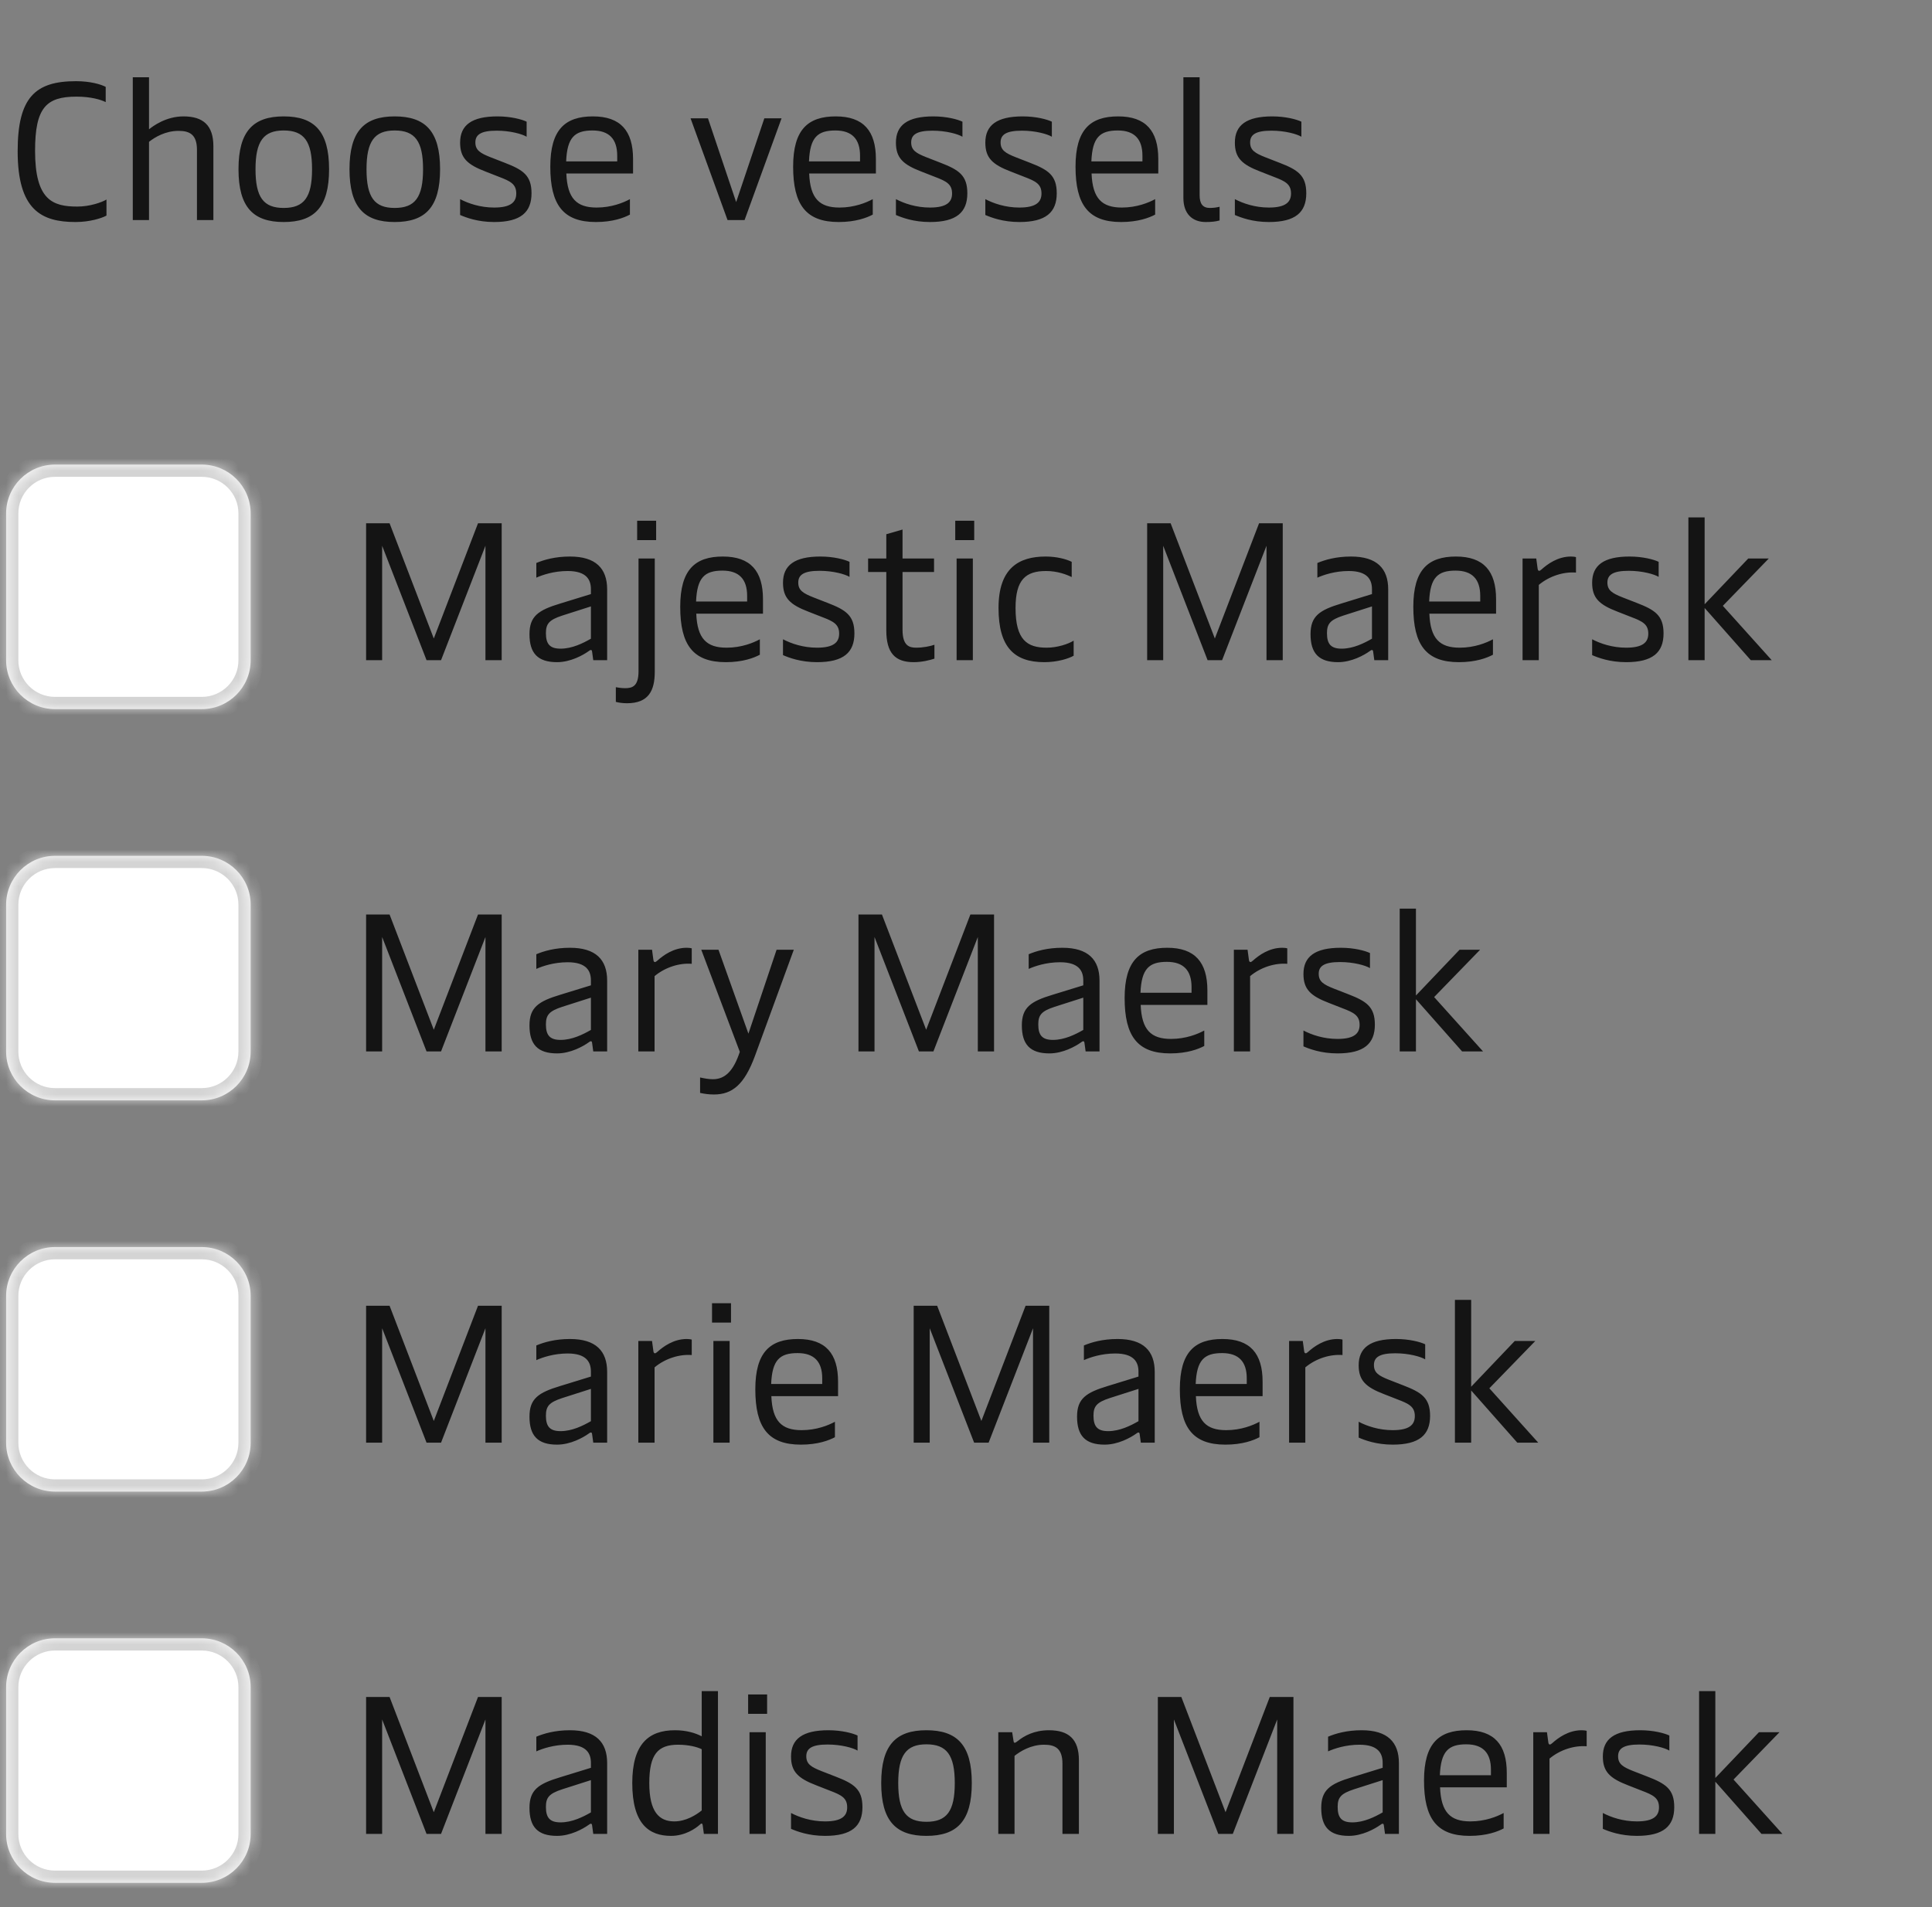 <svg width="158" height="156" viewBox="0 0 158 156" fill="none" xmlns="http://www.w3.org/2000/svg">
<rect x="0" y="0" width="158" height="156" fill="#808080" stroke="none"/>
<path d="M6.18 18.16C3.364 18.16 1.444 17.152 1.444 12.368C1.444 7.968 2.884 6.64 6.212 6.64C7.38 6.64 8.244 6.896 8.644 7.104V8.352C8.276 8.16 7.444 7.904 6.26 7.904C3.78 7.904 2.868 8.8 2.868 12.336C2.868 16.368 4.308 16.896 6.324 16.896C7.332 16.896 8.308 16.56 8.708 16.32V17.632C8.308 17.856 7.316 18.16 6.18 18.16ZM15.003 9.52C16.619 9.52 17.451 10.256 17.451 11.968V18H16.107V12.256C16.107 11.008 15.515 10.704 14.603 10.704C13.515 10.704 12.651 11.232 12.187 11.6V18H10.859V6.32H12.187V10.576C12.523 10.304 13.579 9.52 15.003 9.52ZM23.2 18.16C20.72 18.16 19.504 16.96 19.504 13.84C19.504 10.72 20.72 9.52 23.2 9.52C25.696 9.52 26.912 10.72 26.912 13.84C26.912 16.96 25.696 18.16 23.2 18.16ZM23.2 17.008C24.864 17.008 25.52 16.144 25.52 13.84C25.52 11.552 24.864 10.672 23.2 10.672C21.552 10.672 20.896 11.552 20.896 13.84C20.896 16.144 21.552 17.008 23.2 17.008ZM32.278 18.16C29.798 18.16 28.582 16.96 28.582 13.84C28.582 10.72 29.798 9.52 32.278 9.52C34.774 9.52 35.99 10.72 35.99 13.84C35.99 16.96 34.774 18.16 32.278 18.16ZM32.278 17.008C33.942 17.008 34.598 16.144 34.598 13.84C34.598 11.552 33.942 10.672 32.278 10.672C30.63 10.672 29.974 11.552 29.974 13.84C29.974 16.144 30.63 17.008 32.278 17.008ZM40.412 18.16C39.068 18.16 38.108 17.792 37.628 17.584V16.288C38.3 16.64 39.276 16.976 40.412 16.976C41.804 16.976 42.22 16.512 42.22 15.824C42.22 15.056 41.74 14.816 40.812 14.464L39.708 14.032C38.204 13.456 37.628 12.912 37.628 11.664C37.628 10.24 38.572 9.52 40.684 9.52C41.772 9.52 42.668 9.76 43.068 9.952V11.184C42.7 10.96 41.724 10.688 40.62 10.688C39.34 10.688 38.876 11.008 38.876 11.648C38.876 12.288 39.276 12.528 40.124 12.864L41.276 13.312C42.764 13.888 43.468 14.336 43.468 15.808C43.468 17.36 42.588 18.16 40.412 18.16ZM48.732 18.16C46.044 18.16 45.004 16.736 45.004 13.632C45.004 10.592 46.22 9.52 48.492 9.52C50.748 9.52 51.772 10.704 51.772 13.008V14.192H46.316C46.396 16.24 47.164 16.976 48.796 16.976C50.012 16.976 50.988 16.576 51.516 16.288V17.552C51.036 17.808 50.124 18.16 48.732 18.16ZM46.3 13.2H50.476V12.736C50.476 11.376 49.82 10.672 48.46 10.672C47.004 10.672 46.38 11.232 46.3 13.2ZM59.499 18L56.475 9.68H57.899L60.203 16.528L62.507 9.68H63.915L60.891 18H59.499ZM68.591 18.16C65.903 18.16 64.863 16.736 64.863 13.632C64.863 10.592 66.079 9.52 68.351 9.52C70.607 9.52 71.631 10.704 71.631 13.008V14.192H66.175C66.255 16.24 67.023 16.976 68.655 16.976C69.871 16.976 70.847 16.576 71.375 16.288V17.552C70.895 17.808 69.983 18.16 68.591 18.16ZM66.159 13.2H70.335V12.736C70.335 11.376 69.679 10.672 68.319 10.672C66.863 10.672 66.239 11.232 66.159 13.2ZM76.053 18.16C74.709 18.16 73.749 17.792 73.269 17.584V16.288C73.941 16.64 74.917 16.976 76.053 16.976C77.445 16.976 77.861 16.512 77.861 15.824C77.861 15.056 77.381 14.816 76.453 14.464L75.349 14.032C73.845 13.456 73.269 12.912 73.269 11.664C73.269 10.24 74.213 9.52 76.325 9.52C77.413 9.52 78.309 9.76 78.709 9.952V11.184C78.341 10.96 77.365 10.688 76.261 10.688C74.981 10.688 74.517 11.008 74.517 11.648C74.517 12.288 74.917 12.528 75.765 12.864L76.917 13.312C78.405 13.888 79.109 14.336 79.109 15.808C79.109 17.36 78.229 18.16 76.053 18.16ZM83.365 18.16C82.021 18.16 81.061 17.792 80.581 17.584V16.288C81.253 16.64 82.229 16.976 83.365 16.976C84.757 16.976 85.173 16.512 85.173 15.824C85.173 15.056 84.693 14.816 83.765 14.464L82.661 14.032C81.157 13.456 80.581 12.912 80.581 11.664C80.581 10.24 81.525 9.52 83.637 9.52C84.725 9.52 85.621 9.76 86.021 9.952V11.184C85.653 10.96 84.677 10.688 83.573 10.688C82.293 10.688 81.829 11.008 81.829 11.648C81.829 12.288 82.229 12.528 83.077 12.864L84.229 13.312C85.717 13.888 86.421 14.336 86.421 15.808C86.421 17.36 85.541 18.16 83.365 18.16ZM91.685 18.16C88.997 18.16 87.957 16.736 87.957 13.632C87.957 10.592 89.173 9.52 91.445 9.52C93.701 9.52 94.725 10.704 94.725 13.008V14.192H89.269C89.349 16.24 90.117 16.976 91.749 16.976C92.965 16.976 93.941 16.576 94.469 16.288V17.552C93.989 17.808 93.077 18.16 91.685 18.16ZM89.253 13.2H93.429V12.736C93.429 11.376 92.773 10.672 91.413 10.672C89.957 10.672 89.333 11.232 89.253 13.2ZM98.603 18.16C97.514 18.16 96.778 17.488 96.778 16.192V6.32H98.106V15.968C98.106 16.688 98.379 17.008 98.939 17.008C99.227 17.008 99.466 16.976 99.739 16.912V18.032C99.403 18.128 99.034 18.16 98.603 18.16ZM103.772 18.16C102.428 18.16 101.468 17.792 100.988 17.584V16.288C101.66 16.64 102.636 16.976 103.772 16.976C105.164 16.976 105.58 16.512 105.58 15.824C105.58 15.056 105.1 14.816 104.172 14.464L103.068 14.032C101.564 13.456 100.988 12.912 100.988 11.664C100.988 10.24 101.932 9.52 104.044 9.52C105.132 9.52 106.028 9.76 106.428 9.952V11.184C106.06 10.96 105.084 10.688 103.98 10.688C102.7 10.688 102.236 11.008 102.236 11.648C102.236 12.288 102.636 12.528 103.484 12.864L104.636 13.312C106.124 13.888 106.828 14.336 106.828 15.808C106.828 17.36 105.948 18.16 103.772 18.16Z" fill="#141414"/>
<mask id="path-2-inside-1_139_31277" fill="white">
<path d="M0.5 42C0.5 39.791 2.291 38 4.5 38H16.5C18.709 38 20.5 39.791 20.5 42V54C20.5 56.209 18.709 58 16.5 58H4.5C2.291 58 0.5 56.209 0.5 54V42Z"/>
</mask>
<path d="M0.5 42C0.5 39.791 2.291 38 4.5 38H16.5C18.709 38 20.5 39.791 20.5 42V54C20.5 56.209 18.709 58 16.5 58H4.5C2.291 58 0.5 56.209 0.5 54V42Z" fill="white"/>
<path d="M4.5 38V39H16.5V38V37H4.5V38ZM20.5 42H19.5V54H20.5H21.5V42H20.5ZM16.5 58V57H4.5V58V59H16.5V58ZM0.5 54H1.5V42H0.5H-0.5V54H0.5ZM4.5 58V57C2.843 57 1.5 55.657 1.5 54H0.5H-0.5C-0.5 56.761 1.739 59 4.5 59V58ZM20.5 54H19.5C19.5 55.657 18.157 57 16.5 57V58V59C19.261 59 21.5 56.761 21.5 54H20.5ZM16.5 38V39C18.157 39 19.5 40.343 19.5 42H20.5H21.5C21.5 39.239 19.261 37 16.5 37V38ZM4.5 38V37C1.739 37 -0.5 39.239 -0.5 42H0.5H1.5C1.5 40.343 2.843 39 4.5 39V38Z" fill="#D4D4D4" mask="url(#path-2-inside-1_139_31277)"/>
<path d="M29.94 54V42.8H31.86L35.476 52.224L39.092 42.8H41.028V54H39.7V44.64L36.068 54H34.884L31.252 44.64V54H29.94ZM45.557 54.16C43.973 54.16 43.301 53.424 43.301 51.872C43.301 50.4 44.021 49.904 45.829 49.36L48.325 48.592V48.192C48.325 47.424 47.973 46.704 46.421 46.704C45.301 46.704 44.357 47.024 43.861 47.248V46.048C44.469 45.792 45.381 45.52 46.613 45.52C48.725 45.52 49.653 46.496 49.653 48.208V54H48.517L48.421 53.296C48.405 53.184 48.373 53.168 48.325 53.168C48.277 53.168 48.229 53.184 48.133 53.264C47.685 53.584 46.661 54.16 45.557 54.16ZM45.845 53.056C46.789 53.056 47.685 52.608 48.325 52.24V49.6L45.973 50.352C44.901 50.704 44.645 51.024 44.645 51.792C44.645 52.672 44.965 53.056 45.845 53.056ZM52.107 42.592H53.659V44.176H52.107V42.592ZM52.219 45.68H53.547V54.944C53.547 56.496 53.035 57.52 51.275 57.52C50.939 57.52 50.587 57.472 50.363 57.408V56.208C50.539 56.24 50.843 56.288 51.115 56.288C51.723 56.288 52.219 56.128 52.219 54.896V45.68ZM59.357 54.16C56.669 54.16 55.629 52.736 55.629 49.632C55.629 46.592 56.845 45.52 59.117 45.52C61.373 45.52 62.397 46.704 62.397 49.008V50.192H56.941C57.021 52.24 57.789 52.976 59.421 52.976C60.637 52.976 61.613 52.576 62.141 52.288V53.552C61.661 53.808 60.749 54.16 59.357 54.16ZM56.925 49.2H61.101V48.736C61.101 47.376 60.445 46.672 59.085 46.672C57.629 46.672 57.005 47.232 56.925 49.2ZM66.818 54.16C65.474 54.16 64.514 53.792 64.034 53.584V52.288C64.706 52.64 65.682 52.976 66.818 52.976C68.21 52.976 68.626 52.512 68.626 51.824C68.626 51.056 68.146 50.816 67.218 50.464L66.114 50.032C64.61 49.456 64.034 48.912 64.034 47.664C64.034 46.24 64.978 45.52 67.09 45.52C68.178 45.52 69.074 45.76 69.474 45.952V47.184C69.106 46.96 68.13 46.688 67.026 46.688C65.746 46.688 65.282 47.008 65.282 47.648C65.282 48.288 65.682 48.528 66.53 48.864L67.682 49.312C69.17 49.888 69.874 50.336 69.874 51.808C69.874 53.36 68.994 54.16 66.818 54.16ZM74.722 54.16C73.202 54.16 72.482 53.408 72.482 51.552V46.784H70.994V45.68H72.482V43.696L73.81 43.312V45.68H76.386V46.784H73.81V51.504C73.81 52.816 74.354 52.976 74.93 52.976C75.458 52.976 76.066 52.864 76.418 52.736V53.872C76.034 54 75.394 54.16 74.722 54.16ZM78.232 54V45.68H79.56V54H78.232ZM78.12 44.176V42.592H79.672V44.176H78.12ZM85.404 54.16C82.94 54.16 81.66 52.928 81.66 49.728C81.66 46.448 83.34 45.52 85.516 45.52C86.412 45.52 87.196 45.728 87.644 45.952V47.2C87.228 46.992 86.476 46.704 85.548 46.704C83.884 46.704 83.052 47.408 83.052 49.728C83.052 52.336 83.996 52.976 85.596 52.976C86.476 52.976 87.372 52.672 87.804 52.4V53.632C87.42 53.856 86.508 54.16 85.404 54.16ZM93.815 54V42.8H95.735L99.351 52.224L102.967 42.8H104.903V54H103.575V44.64L99.943 54H98.759L95.127 44.64V54H93.815ZM109.432 54.16C107.848 54.16 107.176 53.424 107.176 51.872C107.176 50.4 107.896 49.904 109.704 49.36L112.2 48.592V48.192C112.2 47.424 111.848 46.704 110.296 46.704C109.176 46.704 108.232 47.024 107.736 47.248V46.048C108.344 45.792 109.256 45.52 110.488 45.52C112.6 45.52 113.528 46.496 113.528 48.208V54H112.392L112.296 53.296C112.28 53.184 112.248 53.168 112.2 53.168C112.152 53.168 112.104 53.184 112.008 53.264C111.56 53.584 110.536 54.16 109.432 54.16ZM109.72 53.056C110.664 53.056 111.56 52.608 112.2 52.24V49.6L109.848 50.352C108.776 50.704 108.52 51.024 108.52 51.792C108.52 52.672 108.84 53.056 109.72 53.056ZM119.31 54.16C116.622 54.16 115.582 52.736 115.582 49.632C115.582 46.592 116.798 45.52 119.07 45.52C121.326 45.52 122.35 46.704 122.35 49.008V50.192H116.894C116.974 52.24 117.742 52.976 119.374 52.976C120.59 52.976 121.566 52.576 122.094 52.288V53.552C121.614 53.808 120.702 54.16 119.31 54.16ZM116.878 49.2H121.054V48.736C121.054 47.376 120.398 46.672 119.038 46.672C117.582 46.672 116.958 47.232 116.878 49.2ZM124.516 54V45.68H125.636L125.748 46.512C125.764 46.64 125.812 46.688 125.876 46.688C125.924 46.688 125.972 46.656 126.068 46.576C126.548 46.144 127.396 45.52 128.468 45.52C128.596 45.52 128.788 45.536 128.884 45.568V46.832C127.891 46.752 126.724 47.104 125.844 47.84V54H124.516ZM132.99 54.16C131.646 54.16 130.686 53.792 130.206 53.584V52.288C130.878 52.64 131.854 52.976 132.99 52.976C134.382 52.976 134.798 52.512 134.798 51.824C134.798 51.056 134.318 50.816 133.39 50.464L132.286 50.032C130.782 49.456 130.206 48.912 130.206 47.664C130.206 46.24 131.15 45.52 133.262 45.52C134.35 45.52 135.246 45.76 135.646 45.952V47.184C135.278 46.96 134.302 46.688 133.198 46.688C131.918 46.688 131.454 47.008 131.454 47.648C131.454 48.288 131.854 48.528 132.702 48.864L133.854 49.312C135.342 49.888 136.046 50.336 136.046 51.808C136.046 53.36 135.166 54.16 132.99 54.16ZM138.078 54V42.32H139.406V49.424L142.974 45.68H144.654L140.894 49.552L144.894 54H143.182L139.406 49.728V54H138.078Z" fill="#141414"/>
<mask id="path-5-inside-2_139_31277" fill="white">
<path d="M0.5 74C0.5 71.791 2.291 70 4.5 70H16.5C18.709 70 20.5 71.791 20.5 74V86C20.5 88.209 18.709 90 16.5 90H4.5C2.291 90 0.5 88.209 0.5 86V74Z"/>
</mask>
<path d="M0.5 74C0.5 71.791 2.291 70 4.5 70H16.5C18.709 70 20.5 71.791 20.5 74V86C20.5 88.209 18.709 90 16.5 90H4.5C2.291 90 0.5 88.209 0.5 86V74Z" fill="white"/>
<path d="M4.5 70V71H16.5V70V69H4.5V70ZM20.5 74H19.5V86H20.5H21.5V74H20.5ZM16.5 90V89H4.5V90V91H16.5V90ZM0.5 86H1.5V74H0.5H-0.5V86H0.5ZM4.5 90V89C2.843 89 1.5 87.657 1.5 86H0.5H-0.5C-0.5 88.761 1.739 91 4.5 91V90ZM20.5 86H19.5C19.5 87.657 18.157 89 16.5 89V90V91C19.261 91 21.5 88.761 21.5 86H20.5ZM16.5 70V71C18.157 71 19.5 72.343 19.5 74H20.5H21.5C21.5 71.239 19.261 69 16.5 69V70ZM4.5 70V69C1.739 69 -0.5 71.239 -0.5 74H0.5H1.5C1.5 72.343 2.843 71 4.5 71V70Z" fill="#D4D4D4" mask="url(#path-5-inside-2_139_31277)"/>
<path d="M29.94 86V74.8H31.86L35.476 84.224L39.092 74.8H41.028V86H39.7V76.64L36.068 86H34.884L31.252 76.64V86H29.94ZM45.557 86.16C43.973 86.16 43.301 85.424 43.301 83.872C43.301 82.4 44.021 81.904 45.829 81.36L48.325 80.592V80.192C48.325 79.424 47.973 78.704 46.421 78.704C45.301 78.704 44.357 79.024 43.861 79.248V78.048C44.469 77.792 45.381 77.52 46.613 77.52C48.725 77.52 49.653 78.496 49.653 80.208V86H48.517L48.421 85.296C48.405 85.184 48.373 85.168 48.325 85.168C48.277 85.168 48.229 85.184 48.133 85.264C47.685 85.584 46.661 86.16 45.557 86.16ZM45.845 85.056C46.789 85.056 47.685 84.608 48.325 84.24V81.6L45.973 82.352C44.901 82.704 44.645 83.024 44.645 83.792C44.645 84.672 44.965 85.056 45.845 85.056ZM52.203 86V77.68H53.323L53.435 78.512C53.451 78.64 53.499 78.688 53.563 78.688C53.611 78.688 53.659 78.656 53.755 78.576C54.235 78.144 55.083 77.52 56.155 77.52C56.283 77.52 56.475 77.536 56.571 77.568V78.832C55.579 78.752 54.411 79.104 53.531 79.84V86H52.203ZM58.39 89.52C57.958 89.52 57.638 89.472 57.254 89.392V88.128C57.606 88.208 57.974 88.272 58.31 88.272C59.302 88.272 59.99 87.584 60.502 86.032L57.35 77.68H58.758L61.206 84.544L63.51 77.68H64.918L61.734 86.384C60.87 88.72 59.878 89.52 58.39 89.52ZM70.206 86V74.8H72.126L75.742 84.224L79.358 74.8H81.294V86H79.966V76.64L76.334 86H75.15L71.518 76.64V86H70.206ZM85.823 86.16C84.239 86.16 83.567 85.424 83.567 83.872C83.567 82.4 84.287 81.904 86.095 81.36L88.591 80.592V80.192C88.591 79.424 88.239 78.704 86.687 78.704C85.567 78.704 84.623 79.024 84.127 79.248V78.048C84.735 77.792 85.647 77.52 86.879 77.52C88.991 77.52 89.919 78.496 89.919 80.208V86H88.783L88.687 85.296C88.671 85.184 88.639 85.168 88.591 85.168C88.543 85.168 88.495 85.184 88.399 85.264C87.951 85.584 86.927 86.16 85.823 86.16ZM86.111 85.056C87.055 85.056 87.951 84.608 88.591 84.24V81.6L86.239 82.352C85.167 82.704 84.911 83.024 84.911 83.792C84.911 84.672 85.231 85.056 86.111 85.056ZM95.701 86.16C93.013 86.16 91.973 84.736 91.973 81.632C91.973 78.592 93.189 77.52 95.461 77.52C97.717 77.52 98.741 78.704 98.741 81.008V82.192H93.285C93.365 84.24 94.133 84.976 95.765 84.976C96.981 84.976 97.957 84.576 98.485 84.288V85.552C98.005 85.808 97.093 86.16 95.701 86.16ZM93.269 81.2H97.445V80.736C97.445 79.376 96.789 78.672 95.429 78.672C93.973 78.672 93.349 79.232 93.269 81.2ZM100.906 86V77.68H102.026L102.138 78.512C102.154 78.64 102.202 78.688 102.266 78.688C102.314 78.688 102.362 78.656 102.458 78.576C102.938 78.144 103.786 77.52 104.858 77.52C104.986 77.52 105.178 77.536 105.274 77.568V78.832C104.282 78.752 103.114 79.104 102.234 79.84V86H100.906ZM109.381 86.16C108.037 86.16 107.077 85.792 106.597 85.584V84.288C107.269 84.64 108.245 84.976 109.381 84.976C110.773 84.976 111.189 84.512 111.189 83.824C111.189 83.056 110.709 82.816 109.781 82.464L108.677 82.032C107.173 81.456 106.597 80.912 106.597 79.664C106.597 78.24 107.541 77.52 109.653 77.52C110.741 77.52 111.637 77.76 112.037 77.952V79.184C111.669 78.96 110.693 78.688 109.589 78.688C108.309 78.688 107.845 79.008 107.845 79.648C107.845 80.288 108.245 80.528 109.093 80.864L110.245 81.312C111.733 81.888 112.437 82.336 112.437 83.808C112.437 85.36 111.557 86.16 109.381 86.16ZM114.469 86V74.32H115.797V81.424L119.365 77.68H121.045L117.285 81.552L121.285 86H119.573L115.797 81.728V86H114.469Z" fill="#141414"/>
<mask id="path-8-inside-3_139_31277" fill="white">
<path d="M0.5 106C0.5 103.791 2.291 102 4.5 102H16.5C18.709 102 20.5 103.791 20.5 106V118C20.5 120.209 18.709 122 16.5 122H4.5C2.291 122 0.5 120.209 0.5 118V106Z"/>
</mask>
<path d="M0.5 106C0.5 103.791 2.291 102 4.5 102H16.5C18.709 102 20.5 103.791 20.5 106V118C20.5 120.209 18.709 122 16.5 122H4.5C2.291 122 0.5 120.209 0.5 118V106Z" fill="white"/>
<path d="M4.5 102V103H16.5V102V101H4.5V102ZM20.5 106H19.5V118H20.5H21.5V106H20.5ZM16.5 122V121H4.5V122V123H16.5V122ZM0.5 118H1.5V106H0.5H-0.5V118H0.5ZM4.5 122V121C2.843 121 1.5 119.657 1.5 118H0.5H-0.5C-0.5 120.761 1.739 123 4.5 123V122ZM20.5 118H19.5C19.5 119.657 18.157 121 16.5 121V122V123C19.261 123 21.5 120.761 21.5 118H20.5ZM16.5 102V103C18.157 103 19.5 104.343 19.5 106H20.5H21.5C21.5 103.239 19.261 101 16.5 101V102ZM4.5 102V101C1.739 101 -0.5 103.239 -0.5 106H0.5H1.5C1.5 104.343 2.843 103 4.5 103V102Z" fill="#D4D4D4" mask="url(#path-8-inside-3_139_31277)"/>
<path d="M29.94 118V106.8H31.86L35.476 116.224L39.092 106.8H41.028V118H39.7V108.64L36.068 118H34.884L31.252 108.64V118H29.94ZM45.557 118.16C43.973 118.16 43.301 117.424 43.301 115.872C43.301 114.4 44.021 113.904 45.829 113.36L48.325 112.592V112.192C48.325 111.424 47.973 110.704 46.421 110.704C45.301 110.704 44.357 111.024 43.861 111.248V110.048C44.469 109.792 45.381 109.52 46.613 109.52C48.725 109.52 49.653 110.496 49.653 112.208V118H48.517L48.421 117.296C48.405 117.184 48.373 117.168 48.325 117.168C48.277 117.168 48.229 117.184 48.133 117.264C47.685 117.584 46.661 118.16 45.557 118.16ZM45.845 117.056C46.789 117.056 47.685 116.608 48.325 116.24V113.6L45.973 114.352C44.901 114.704 44.645 115.024 44.645 115.792C44.645 116.672 44.965 117.056 45.845 117.056ZM52.203 118V109.68H53.323L53.435 110.512C53.451 110.64 53.499 110.688 53.563 110.688C53.611 110.688 53.659 110.656 53.755 110.576C54.235 110.144 55.083 109.52 56.155 109.52C56.283 109.52 56.475 109.536 56.571 109.568V110.832C55.579 110.752 54.411 111.104 53.531 111.84V118H52.203ZM58.342 118V109.68H59.67V118H58.342ZM58.23 108.176V106.592H59.782V108.176H58.23ZM65.498 118.16C62.809 118.16 61.77 116.736 61.77 113.632C61.77 110.592 62.986 109.52 65.257 109.52C67.513 109.52 68.537 110.704 68.537 113.008V114.192H63.081C63.161 116.24 63.929 116.976 65.561 116.976C66.778 116.976 67.754 116.576 68.281 116.288V117.552C67.802 117.808 66.889 118.16 65.498 118.16ZM63.066 113.2H67.242V112.736C67.242 111.376 66.585 110.672 65.225 110.672C63.77 110.672 63.145 111.232 63.066 113.2ZM74.721 118V106.8H76.641L80.257 116.224L83.873 106.8H85.809V118H84.481V108.64L80.849 118H79.665L76.033 108.64V118H74.721ZM90.338 118.16C88.754 118.16 88.082 117.424 88.082 115.872C88.082 114.4 88.802 113.904 90.61 113.36L93.106 112.592V112.192C93.106 111.424 92.754 110.704 91.202 110.704C90.082 110.704 89.138 111.024 88.642 111.248V110.048C89.25 109.792 90.162 109.52 91.394 109.52C93.506 109.52 94.434 110.496 94.434 112.208V118H93.298L93.202 117.296C93.186 117.184 93.154 117.168 93.106 117.168C93.058 117.168 93.01 117.184 92.914 117.264C92.466 117.584 91.442 118.16 90.338 118.16ZM90.626 117.056C91.57 117.056 92.466 116.608 93.106 116.24V113.6L90.754 114.352C89.682 114.704 89.426 115.024 89.426 115.792C89.426 116.672 89.746 117.056 90.626 117.056ZM100.216 118.16C97.528 118.16 96.488 116.736 96.488 113.632C96.488 110.592 97.704 109.52 99.976 109.52C102.232 109.52 103.256 110.704 103.256 113.008V114.192H97.8C97.88 116.24 98.648 116.976 100.28 116.976C101.496 116.976 102.472 116.576 103 116.288V117.552C102.52 117.808 101.608 118.16 100.216 118.16ZM97.784 113.2H101.96V112.736C101.96 111.376 101.304 110.672 99.944 110.672C98.488 110.672 97.864 111.232 97.784 113.2ZM105.422 118V109.68H106.542L106.654 110.512C106.67 110.64 106.718 110.688 106.782 110.688C106.83 110.688 106.878 110.656 106.974 110.576C107.454 110.144 108.302 109.52 109.374 109.52C109.502 109.52 109.694 109.536 109.79 109.568V110.832C108.798 110.752 107.63 111.104 106.75 111.84V118H105.422ZM113.897 118.16C112.553 118.16 111.593 117.792 111.113 117.584V116.288C111.785 116.64 112.761 116.976 113.897 116.976C115.289 116.976 115.705 116.512 115.705 115.824C115.705 115.056 115.225 114.816 114.297 114.464L113.193 114.032C111.689 113.456 111.113 112.912 111.113 111.664C111.113 110.24 112.057 109.52 114.169 109.52C115.257 109.52 116.153 109.76 116.553 109.952V111.184C116.185 110.96 115.209 110.688 114.105 110.688C112.825 110.688 112.361 111.008 112.361 111.648C112.361 112.288 112.761 112.528 113.609 112.864L114.761 113.312C116.249 113.888 116.953 114.336 116.953 115.808C116.953 117.36 116.073 118.16 113.897 118.16ZM118.984 118V106.32H120.312V113.424L123.88 109.68H125.56L121.8 113.552L125.8 118H124.088L120.312 113.728V118H118.984Z" fill="#141414"/>
<mask id="path-11-inside-4_139_31277" fill="white">
<path d="M0.5 138C0.5 135.791 2.291 134 4.5 134H16.5C18.709 134 20.5 135.791 20.5 138V150C20.5 152.209 18.709 154 16.5 154H4.5C2.291 154 0.5 152.209 0.5 150V138Z"/>
</mask>
<path d="M0.5 138C0.5 135.791 2.291 134 4.5 134H16.5C18.709 134 20.5 135.791 20.5 138V150C20.5 152.209 18.709 154 16.5 154H4.5C2.291 154 0.5 152.209 0.5 150V138Z" fill="white"/>
<path d="M4.5 134V135H16.5V134V133H4.5V134ZM20.5 138H19.5V150H20.5H21.5V138H20.5ZM16.5 154V153H4.5V154V155H16.5V154ZM0.5 150H1.5V138H0.5H-0.5V150H0.5ZM4.5 154V153C2.843 153 1.5 151.657 1.5 150H0.5H-0.5C-0.5 152.761 1.739 155 4.5 155V154ZM20.5 150H19.5C19.5 151.657 18.157 153 16.5 153V154V155C19.261 155 21.5 152.761 21.5 150H20.5ZM16.5 134V135C18.157 135 19.5 136.343 19.5 138H20.5H21.5C21.5 135.239 19.261 133 16.5 133V134ZM4.5 134V133C1.739 133 -0.5 135.239 -0.5 138H0.5H1.5C1.5 136.343 2.843 135 4.5 135V134Z" fill="#D4D4D4" mask="url(#path-11-inside-4_139_31277)"/>
<path d="M29.94 150V138.8H31.86L35.476 148.224L39.092 138.8H41.028V150H39.7V140.64L36.068 150H34.884L31.252 140.64V150H29.94ZM45.557 150.16C43.973 150.16 43.301 149.424 43.301 147.872C43.301 146.4 44.021 145.904 45.829 145.36L48.325 144.592V144.192C48.325 143.424 47.973 142.704 46.421 142.704C45.301 142.704 44.357 143.024 43.861 143.248V142.048C44.469 141.792 45.381 141.52 46.613 141.52C48.725 141.52 49.653 142.496 49.653 144.208V150H48.517L48.421 149.296C48.405 149.184 48.373 149.168 48.325 149.168C48.277 149.168 48.229 149.184 48.133 149.264C47.685 149.584 46.661 150.16 45.557 150.16ZM45.845 149.056C46.789 149.056 47.685 148.608 48.325 148.24V145.6L45.973 146.352C44.901 146.704 44.645 147.024 44.645 147.792C44.645 148.672 44.965 149.056 45.845 149.056ZM54.875 150.16C53.083 150.16 51.707 149.2 51.707 145.84C51.707 142.64 53.051 141.52 55.195 141.52C56.139 141.52 56.859 141.744 57.387 142.016V138.32H58.715V150H57.563L57.467 149.296C57.451 149.2 57.435 149.152 57.371 149.152C57.339 149.152 57.307 149.168 57.227 149.248C56.891 149.552 56.027 150.16 54.875 150.16ZM55.147 148.976C56.107 148.976 56.955 148.432 57.387 148.08V143.072C57.003 142.88 56.299 142.704 55.451 142.704C53.803 142.704 53.099 143.488 53.099 145.84C53.099 148.192 53.899 148.976 55.147 148.976ZM61.295 150V141.68H62.623V150H61.295ZM61.183 140.176V138.592H62.735V140.176H61.183ZM67.475 150.16C66.131 150.16 65.171 149.792 64.691 149.584V148.288C65.363 148.64 66.339 148.976 67.475 148.976C68.867 148.976 69.283 148.512 69.283 147.824C69.283 147.056 68.803 146.816 67.875 146.464L66.771 146.032C65.267 145.456 64.691 144.912 64.691 143.664C64.691 142.24 65.635 141.52 67.747 141.52C68.835 141.52 69.731 141.76 70.131 141.952V143.184C69.763 142.96 68.787 142.688 67.683 142.688C66.403 142.688 65.939 143.008 65.939 143.648C65.939 144.288 66.339 144.528 67.187 144.864L68.339 145.312C69.827 145.888 70.531 146.336 70.531 147.808C70.531 149.36 69.651 150.16 67.475 150.16ZM75.762 150.16C73.282 150.16 72.066 148.96 72.066 145.84C72.066 142.72 73.282 141.52 75.762 141.52C78.258 141.52 79.474 142.72 79.474 145.84C79.474 148.96 78.258 150.16 75.762 150.16ZM75.762 149.008C77.426 149.008 78.082 148.144 78.082 145.84C78.082 143.552 77.426 142.672 75.762 142.672C74.114 142.672 73.458 143.552 73.458 145.84C73.458 148.144 74.114 149.008 75.762 149.008ZM81.641 150V141.68H82.776L82.888 142.4C82.904 142.512 82.936 142.544 82.984 142.544C83.032 142.544 83.097 142.512 83.257 142.384C83.737 142 84.552 141.52 85.784 141.52C87.4 141.52 88.233 142.256 88.233 143.968V150H86.888V144.256C86.888 143.008 86.296 142.704 85.385 142.704C84.296 142.704 83.433 143.248 82.969 143.616V150H81.641ZM94.69 150V138.8H96.61L100.226 148.224L103.842 138.8H105.778V150H104.45V140.64L100.818 150H99.634L96.002 140.64V150H94.69ZM110.307 150.16C108.723 150.16 108.051 149.424 108.051 147.872C108.051 146.4 108.771 145.904 110.579 145.36L113.075 144.592V144.192C113.075 143.424 112.723 142.704 111.171 142.704C110.051 142.704 109.107 143.024 108.611 143.248V142.048C109.219 141.792 110.131 141.52 111.363 141.52C113.475 141.52 114.403 142.496 114.403 144.208V150H113.267L113.171 149.296C113.155 149.184 113.123 149.168 113.075 149.168C113.027 149.168 112.979 149.184 112.883 149.264C112.435 149.584 111.411 150.16 110.307 150.16ZM110.595 149.056C111.539 149.056 112.435 148.608 113.075 148.24V145.6L110.723 146.352C109.651 146.704 109.395 147.024 109.395 147.792C109.395 148.672 109.715 149.056 110.595 149.056ZM120.185 150.16C117.497 150.16 116.457 148.736 116.457 145.632C116.457 142.592 117.673 141.52 119.945 141.52C122.201 141.52 123.225 142.704 123.225 145.008V146.192H117.769C117.849 148.24 118.617 148.976 120.249 148.976C121.465 148.976 122.441 148.576 122.969 148.288V149.552C122.489 149.808 121.577 150.16 120.185 150.16ZM117.753 145.2H121.929V144.736C121.929 143.376 121.273 142.672 119.913 142.672C118.457 142.672 117.833 143.232 117.753 145.2ZM125.391 150V141.68H126.511L126.623 142.512C126.639 142.64 126.687 142.688 126.751 142.688C126.799 142.688 126.847 142.656 126.943 142.576C127.423 142.144 128.271 141.52 129.343 141.52C129.471 141.52 129.663 141.536 129.759 141.568V142.832C128.766 142.752 127.599 143.104 126.719 143.84V150H125.391ZM133.865 150.16C132.521 150.16 131.561 149.792 131.081 149.584V148.288C131.753 148.64 132.729 148.976 133.865 148.976C135.257 148.976 135.673 148.512 135.673 147.824C135.673 147.056 135.193 146.816 134.265 146.464L133.161 146.032C131.657 145.456 131.081 144.912 131.081 143.664C131.081 142.24 132.025 141.52 134.137 141.52C135.225 141.52 136.121 141.76 136.521 141.952V143.184C136.153 142.96 135.177 142.688 134.073 142.688C132.793 142.688 132.329 143.008 132.329 143.648C132.329 144.288 132.729 144.528 133.577 144.864L134.729 145.312C136.217 145.888 136.921 146.336 136.921 147.808C136.921 149.36 136.041 150.16 133.865 150.16ZM138.953 150V138.32H140.281V145.424L143.849 141.68H145.529L141.769 145.552L145.769 150H144.057L140.281 145.728V150H138.953Z" fill="#141414"/>
</svg>
